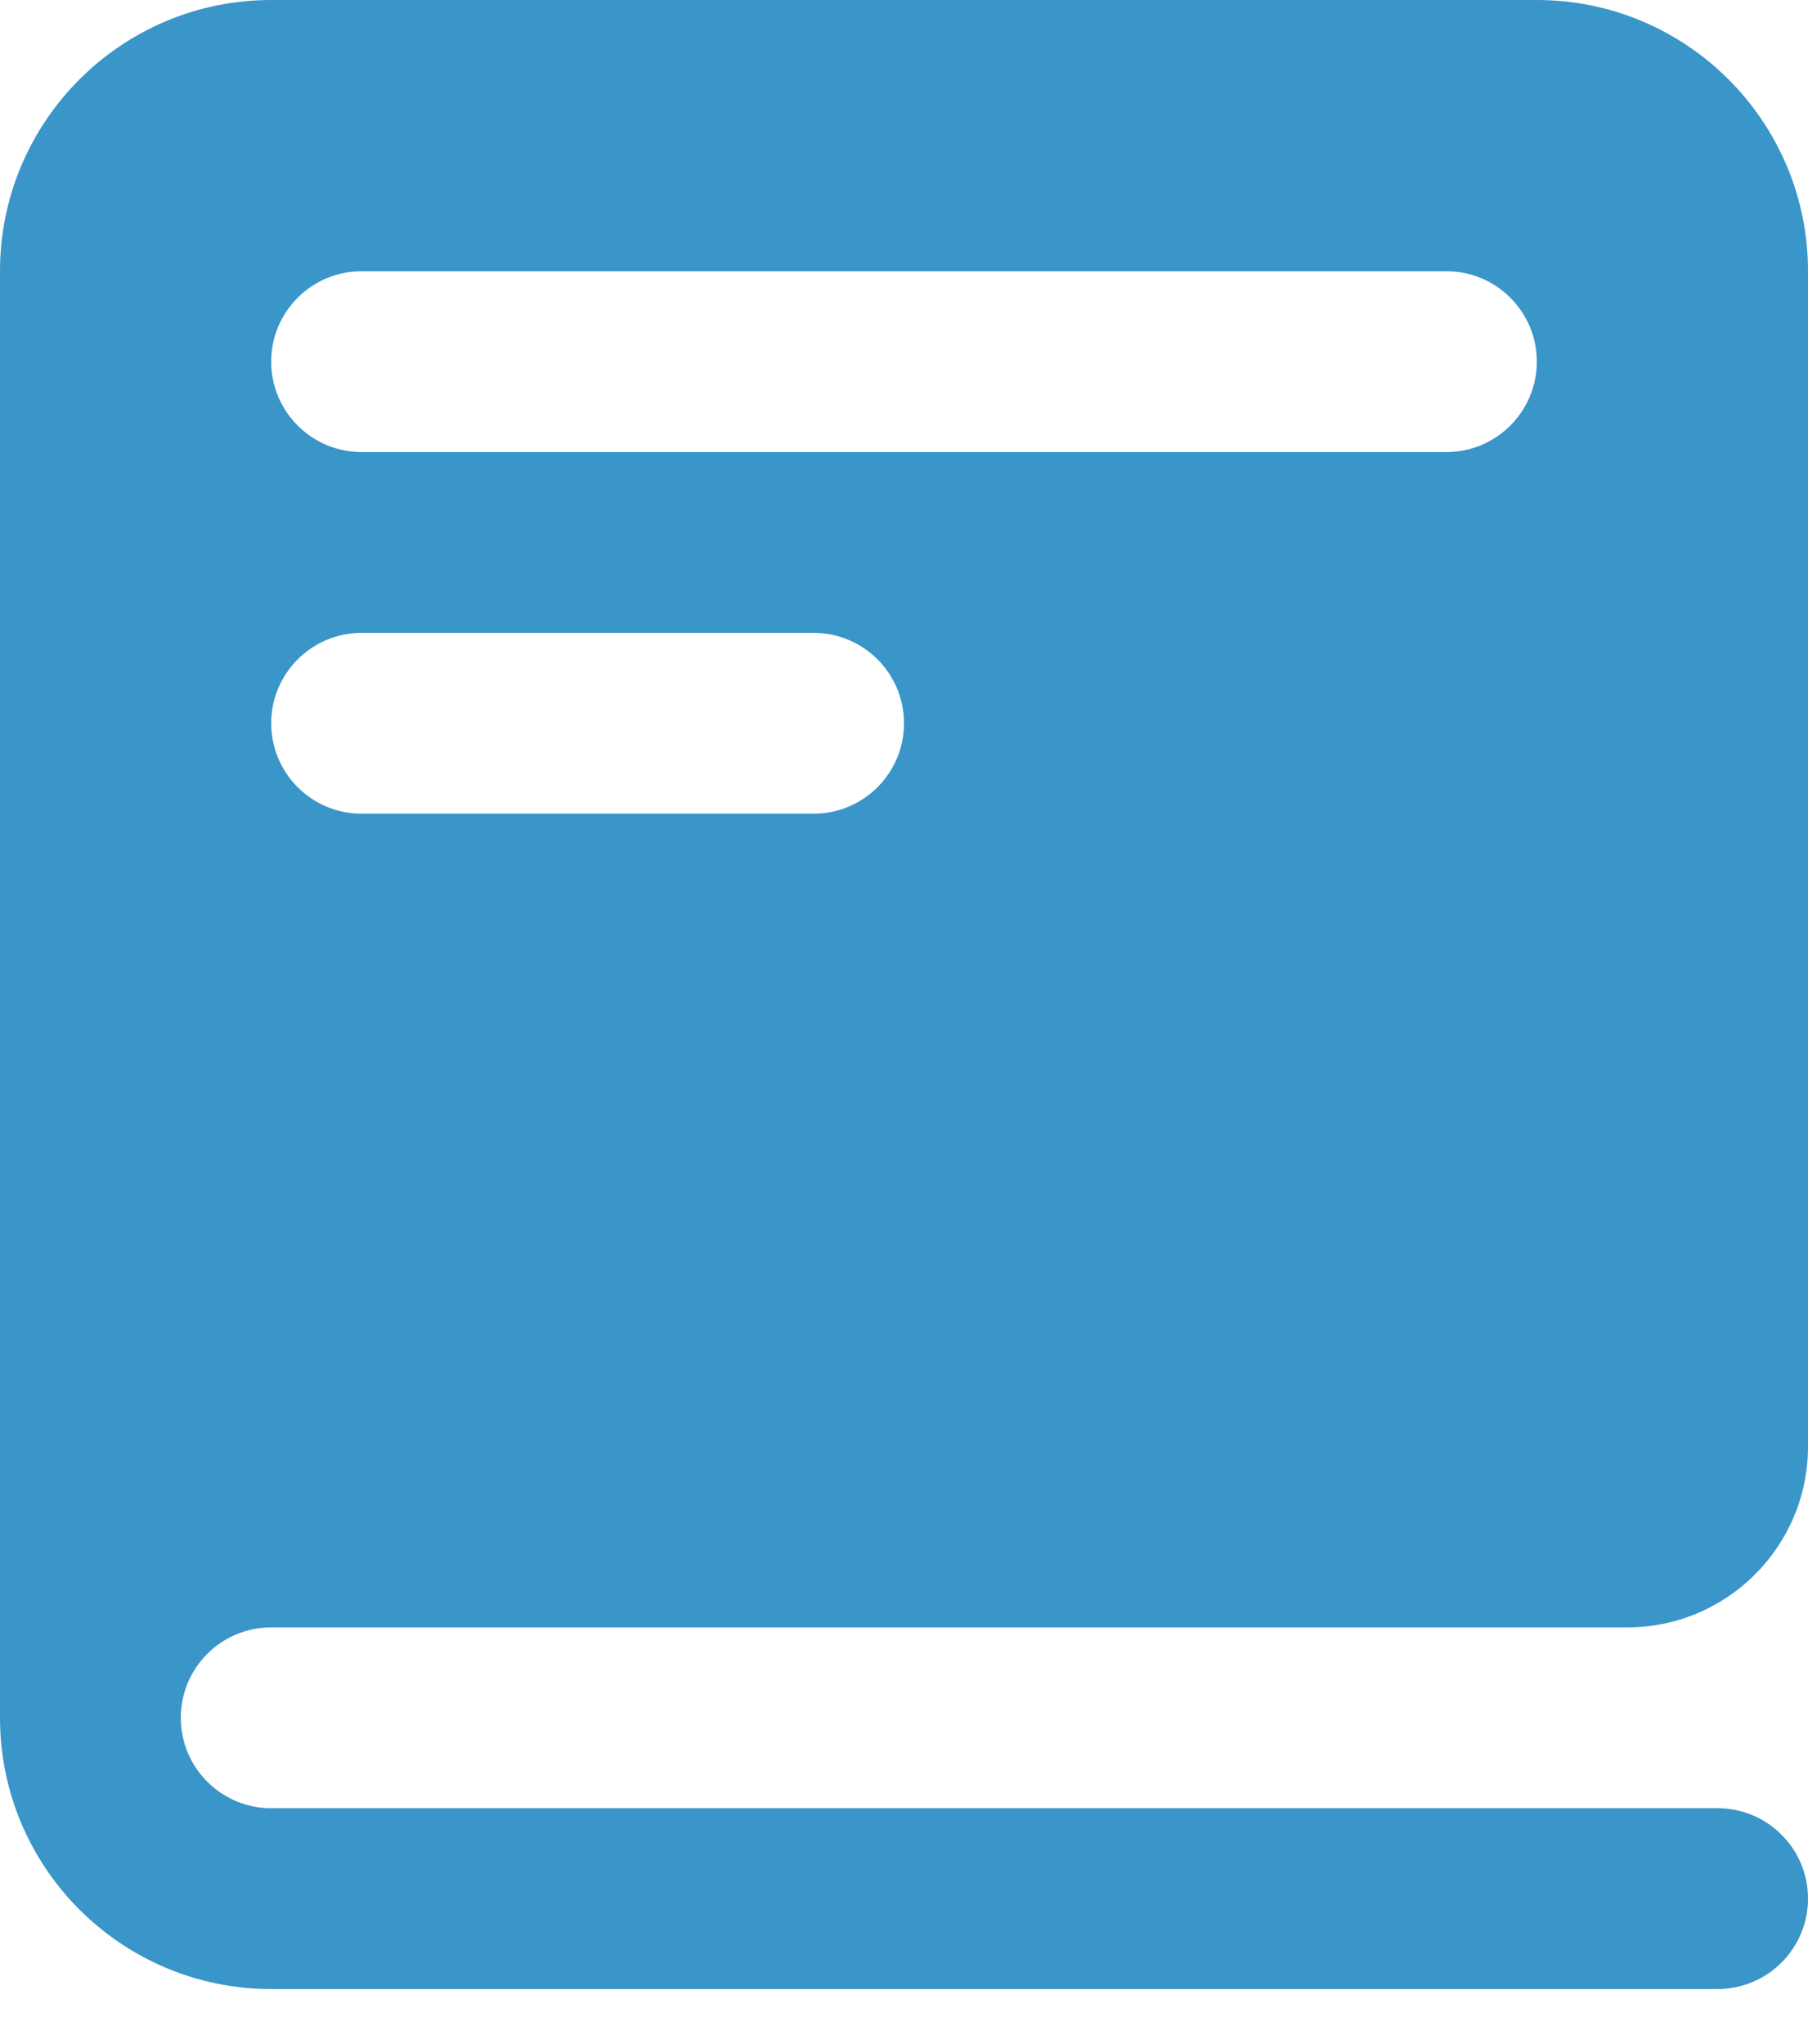 <svg width="23" height="26" viewBox="0 0 23 26" fill="none" xmlns="http://www.w3.org/2000/svg">
<path fill-rule="evenodd" clip-rule="evenodd" d="M19.55 0C21.455 0 23 1.545 23 3.45V18.4C23 19.67 21.97 20.7 20.7 20.7H3.45C2.815 20.7 2.3 21.215 2.3 21.85C2.3 22.485 2.815 23 3.45 23H21.85C22.485 23 23 23.515 23 24.15C23 24.785 22.485 25.3 21.85 25.3H3.45C1.545 25.3 0 23.755 0 21.85V3.45C0 1.545 1.545 0 3.45 0H19.55ZM3.45 4.6C3.45 3.965 3.965 3.45 4.6 3.45H18.4C19.035 3.45 19.55 3.965 19.55 4.6C19.55 5.235 19.035 5.75 18.4 5.75H4.6C3.965 5.75 3.45 5.235 3.45 4.6ZM3.45 9.2C3.45 8.565 3.965 8.05 4.6 8.05H10.35C10.985 8.05 11.5 8.565 11.5 9.2C11.5 9.835 10.985 10.35 10.35 10.35H4.6C3.965 10.35 3.45 9.835 3.45 9.2Z" fill="#3A95C9"/>
</svg>
